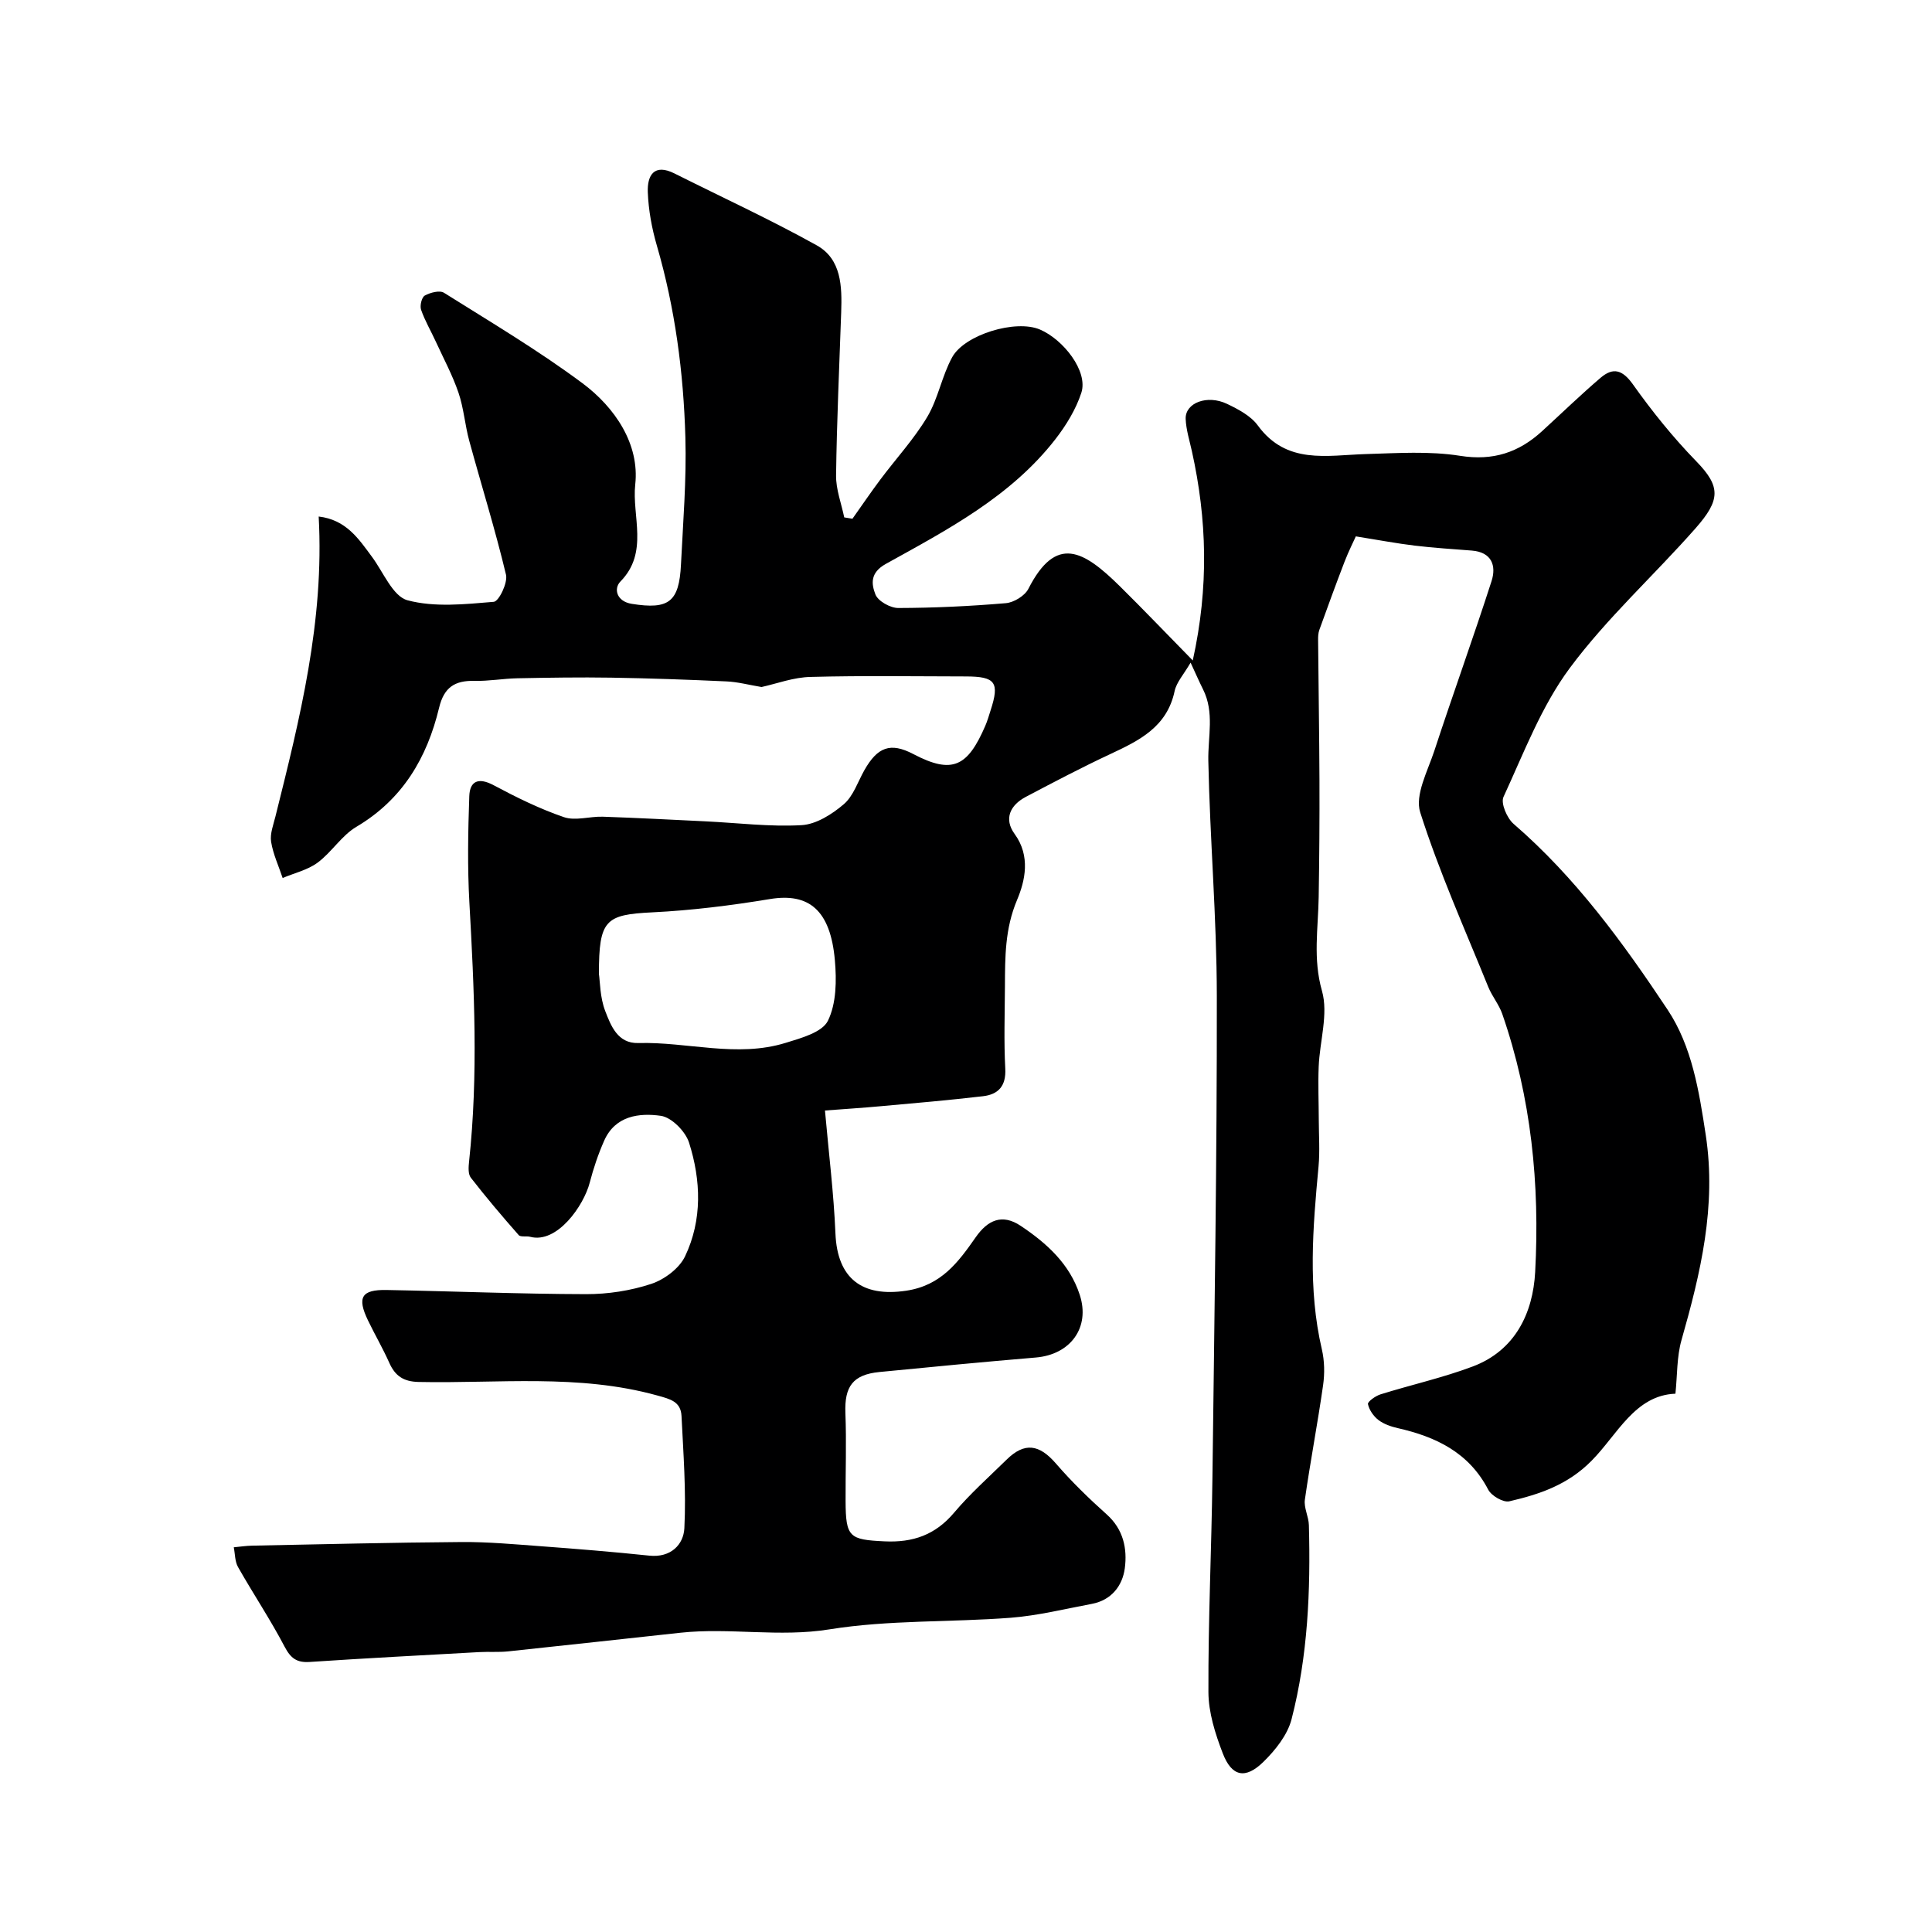 <svg enable-background="new 0 0 400 400" viewBox="0 0 400 400" xmlns="http://www.w3.org/2000/svg"><path d="m157.67 142.24c-2.65-.44-4.93-1.06-7.23-1.16-7.97-.37-15.95-.65-23.93-.78-6.46-.1-12.93 0-19.39.13-2.97.06-5.94.61-8.9.54-4.07-.1-6.3 1.35-7.31 5.56-2.49 10.36-7.55 18.99-17.12 24.65-3.06 1.81-5.12 5.26-8.03 7.42-2.07 1.53-4.81 2.15-7.24 3.18-.83-2.49-1.98-4.94-2.39-7.5-.26-1.66.47-3.52.9-5.25 5.04-20.21 10.14-40.4 8.95-62.09 5.69.67 8.27 4.61 11.03 8.34 2.36 3.18 4.32 8.18 7.36 9 5.61 1.5 11.91.82 17.86.32 1.06-.09 2.93-3.95 2.53-5.62-2.22-9.31-5.08-18.46-7.6-27.69-.9-3.28-1.14-6.77-2.23-9.97-1.24-3.64-3.09-7.08-4.7-10.59-1.01-2.21-2.26-4.32-3.05-6.6-.29-.84.13-2.59.77-2.94 1.13-.62 3.08-1.14 3.98-.57 9.67 6.07 19.52 11.92 28.66 18.72 6.74 5.02 11.85 12.61 10.93 20.96-.72 6.56 2.86 14.06-3.06 20.09-1.44 1.46-.84 4.12 2.34 4.63 7.67 1.22 9.81-.36 10.19-8.17.43-8.76 1.16-17.54.91-26.29-.38-13.44-2.13-26.74-5.91-39.73-1.04-3.57-1.73-7.34-1.87-11.04-.13-3.45 1.27-6.01 5.54-3.87 9.82 4.93 19.83 9.53 29.43 14.87 5.14 2.86 5.25 8.52 5.07 13.84-.39 11.26-.91 22.52-1.06 33.79-.04 2.89 1.09 5.8 1.69 8.7.57.09 1.13.19 1.7.28 1.92-2.71 3.79-5.46 5.78-8.12 3.23-4.32 6.95-8.35 9.7-12.95 2.27-3.8 3.03-8.49 5.18-12.39 2.57-4.65 13.12-7.87 18.17-5.71 4.82 2.06 10.01 8.62 8.56 13.09-1.12 3.43-3.14 6.73-5.37 9.61-9.23 11.88-22.32 18.73-35.09 25.81-3.36 1.86-2.99 4.22-2.17 6.34.54 1.38 3.08 2.8 4.72 2.8 7.43-.02 14.87-.37 22.28-1 1.66-.14 3.92-1.52 4.66-2.96 5.75-11.29 11.42-7.96 18.94-.55 4.82 4.76 9.5 9.66 15.1 15.37 3.37-15.25 2.93-29.27-.18-43.32-.49-2.22-1.2-4.44-1.29-6.68-.13-3.33 4.45-5.09 8.57-3.12 2.32 1.11 4.91 2.47 6.36 4.46 5.97 8.17 14.29 6.17 22.37 5.93 6.51-.19 13.15-.65 19.51.36 6.85 1.09 12.16-.69 17-5.12 4.02-3.68 7.94-7.48 12.08-11.02 2.58-2.21 4.52-1.72 6.7 1.34 3.98 5.6 8.34 11.02 13.13 15.94 5.1 5.24 5.01 8-.15 13.86-8.59 9.75-18.35 18.58-26.05 28.95-5.89 7.94-9.52 17.59-13.72 26.68-.6 1.31.73 4.4 2.1 5.58 12.79 11.05 22.65 24.58 31.88 38.47 5.05 7.6 6.51 16.83 7.9 25.96 2.24 14.73-1.07 28.56-5.03 42.46-.98 3.46-.85 7.23-1.25 11.08-8.39.32-12.01 8.47-17.35 13.87-4.93 5-10.77 6.96-17.04 8.41-1.25.29-3.72-1.14-4.38-2.43-4-7.68-10.8-10.92-18.71-12.72-1.41-.32-2.9-.83-4.02-1.69-1.01-.78-1.91-2.08-2.16-3.29-.1-.49 1.56-1.69 2.59-2.01 6.34-1.98 12.87-3.43 19.07-5.76 8.83-3.31 12.5-11.07 12.96-19.57.98-18.14-.81-36.11-6.81-53.43-.68-1.96-2.11-3.65-2.9-5.59-4.86-11.99-10.18-23.85-14.09-36.15-1.14-3.58 1.54-8.55 2.92-12.73 3.85-11.75 8.06-23.38 11.85-35.15 1.02-3.18.05-6-4.1-6.32-3.92-.31-7.85-.55-11.76-1.02-3.76-.45-7.48-1.16-12.24-1.92-.42.95-1.49 3.06-2.34 5.26-1.8 4.67-3.51 9.38-5.21 14.09-.24.66-.27 1.42-.26 2.13.08 9.67.24 19.34.28 29.02.03 8.05-.03 16.11-.16 24.16-.1 6.48-1.22 12.77.68 19.44 1.36 4.78-.47 10.43-.68 15.69-.15 3.69.01 7.38.02 11.08.01 3.19.24 6.4-.05 9.57-1.18 12.66-2.25 25.29.69 37.89.55 2.37.6 5 .25 7.43-1.13 7.91-2.64 15.77-3.77 23.68-.24 1.68.79 3.51.83 5.28.36 13.54-.2 27.04-3.59 40.19-.84 3.24-3.33 6.37-5.81 8.8-3.75 3.68-6.58 3.08-8.44-1.78-1.55-4.03-2.95-8.43-2.96-12.68-.06-14.77.64-29.53.83-44.3.41-33.26.95-66.53.91-99.8-.02-16.23-1.43-32.45-1.76-48.68-.1-4.99 1.31-10.01-1.1-14.81-.78-1.56-1.48-3.17-2.57-5.52-1.42 2.45-2.92 4.06-3.31 5.9-1.57 7.43-7.33 10.24-13.35 13.05-5.91 2.76-11.68 5.8-17.45 8.84-3.26 1.72-4.6 4.56-2.32 7.69 3.34 4.58 2.17 9.69.5 13.66-2.52 5.97-2.48 11.84-2.51 17.91-.03 5.67-.23 11.34.07 16.99.2 3.62-1.44 5.36-4.61 5.73-7.01.82-14.04 1.43-21.07 2.06-4.05.37-8.12.63-11.65.9.79 8.88 1.82 17.16 2.17 25.47.39 9.33 5.52 13.2 14.64 11.84 7.25-1.08 10.78-5.89 14.4-11.07 2.48-3.55 5.46-4.94 9.32-2.36 5.39 3.6 10.14 7.89 12.22 14.28 2.21 6.77-1.92 12.38-9.1 12.98-10.8.91-21.59 1.94-32.37 3-5.51.54-7.26 3-7.05 8.5.24 6.05.01 12.13.04 18.19.03 7.55.78 8.02 8.07 8.37 5.88.28 10.5-1.33 14.38-5.92 3.32-3.93 7.21-7.39 10.9-11.01 3.71-3.64 6.75-3.17 10.19.81 3.24 3.75 6.83 7.24 10.53 10.55 3.46 3.09 4.27 7.1 3.74 11.14-.48 3.62-2.77 6.61-6.81 7.37-5.59 1.05-11.17 2.44-16.82 2.88-12.5.96-25.2.42-37.51 2.4-10.42 1.68-20.62-.4-30.86.7-11.89 1.28-23.77 2.61-35.67 3.86-1.98.21-3.99.04-5.99.15-11.7.65-23.4 1.26-35.09 2.04-2.68.18-3.94-.75-5.21-3.17-2.95-5.63-6.5-10.94-9.64-16.48-.66-1.16-.6-2.72-.88-4.09 1.27-.12 2.54-.31 3.81-.34 14.46-.28 28.92-.65 43.38-.75 5.42-.04 10.85.46 16.26.86 7.54.56 15.08 1.17 22.6 1.96 4.43.46 7.07-2.29 7.24-5.68.39-7.72-.21-15.49-.59-23.23-.15-3.01-2.34-3.51-5.05-4.26-16.29-4.51-32.9-2.44-49.38-2.79-3.14-.07-4.86-1.25-6.07-3.96-1.33-2.99-2.99-5.83-4.41-8.78-2.3-4.76-1.37-6.4 3.85-6.3 13.77.25 27.53.83 41.3.86 4.51.01 9.21-.71 13.48-2.12 2.73-.9 5.83-3.21 7.02-5.72 3.59-7.55 3.3-15.72.82-23.53-.74-2.32-3.6-5.23-5.83-5.55-4.49-.64-9.44-.03-11.73 5.12-1.24 2.79-2.23 5.74-3 8.7-1.24 4.79-6.75 12.69-12.32 11.23-.79-.21-1.99.1-2.39-.36-3.41-3.87-6.75-7.81-9.91-11.88-.6-.77-.48-2.26-.36-3.38 1.92-17.87 1.06-35.73.06-53.61-.41-7.31-.28-14.67-.02-21.99.11-3.17 1.92-3.94 5.02-2.29 4.71 2.51 9.54 4.9 14.57 6.62 2.39.82 5.35-.18 8.05-.09 7.1.24 14.19.62 21.29.96 6.63.32 13.28 1.16 19.86.79 3.03-.17 6.31-2.25 8.74-4.33 1.99-1.69 2.91-4.66 4.28-7.07 2.7-4.75 5.36-5.82 10.12-3.32 8.1 4.25 11.25 2.6 14.9-5.84.45-1.04.76-2.14 1.11-3.23 1.88-5.78 1-6.99-5.12-7-10.69-.01-21.38-.19-32.07.1-3.57.05-7.06 1.39-10.24 2.09zm-33.67 59.4c.24 1.59.21 4.85 1.3 7.67 1.17 3.03 2.57 6.76 6.85 6.64 10.19-.28 20.41 3.09 30.52-.04 3.18-.98 7.56-2.17 8.74-4.57 1.76-3.58 1.81-8.37 1.44-12.54-.92-10.39-5.38-13.99-13.44-12.66-8.05 1.33-16.2 2.35-24.34 2.75-9.7.48-11.08 1.51-11.07 12.75z" fill="#000001"/></svg>